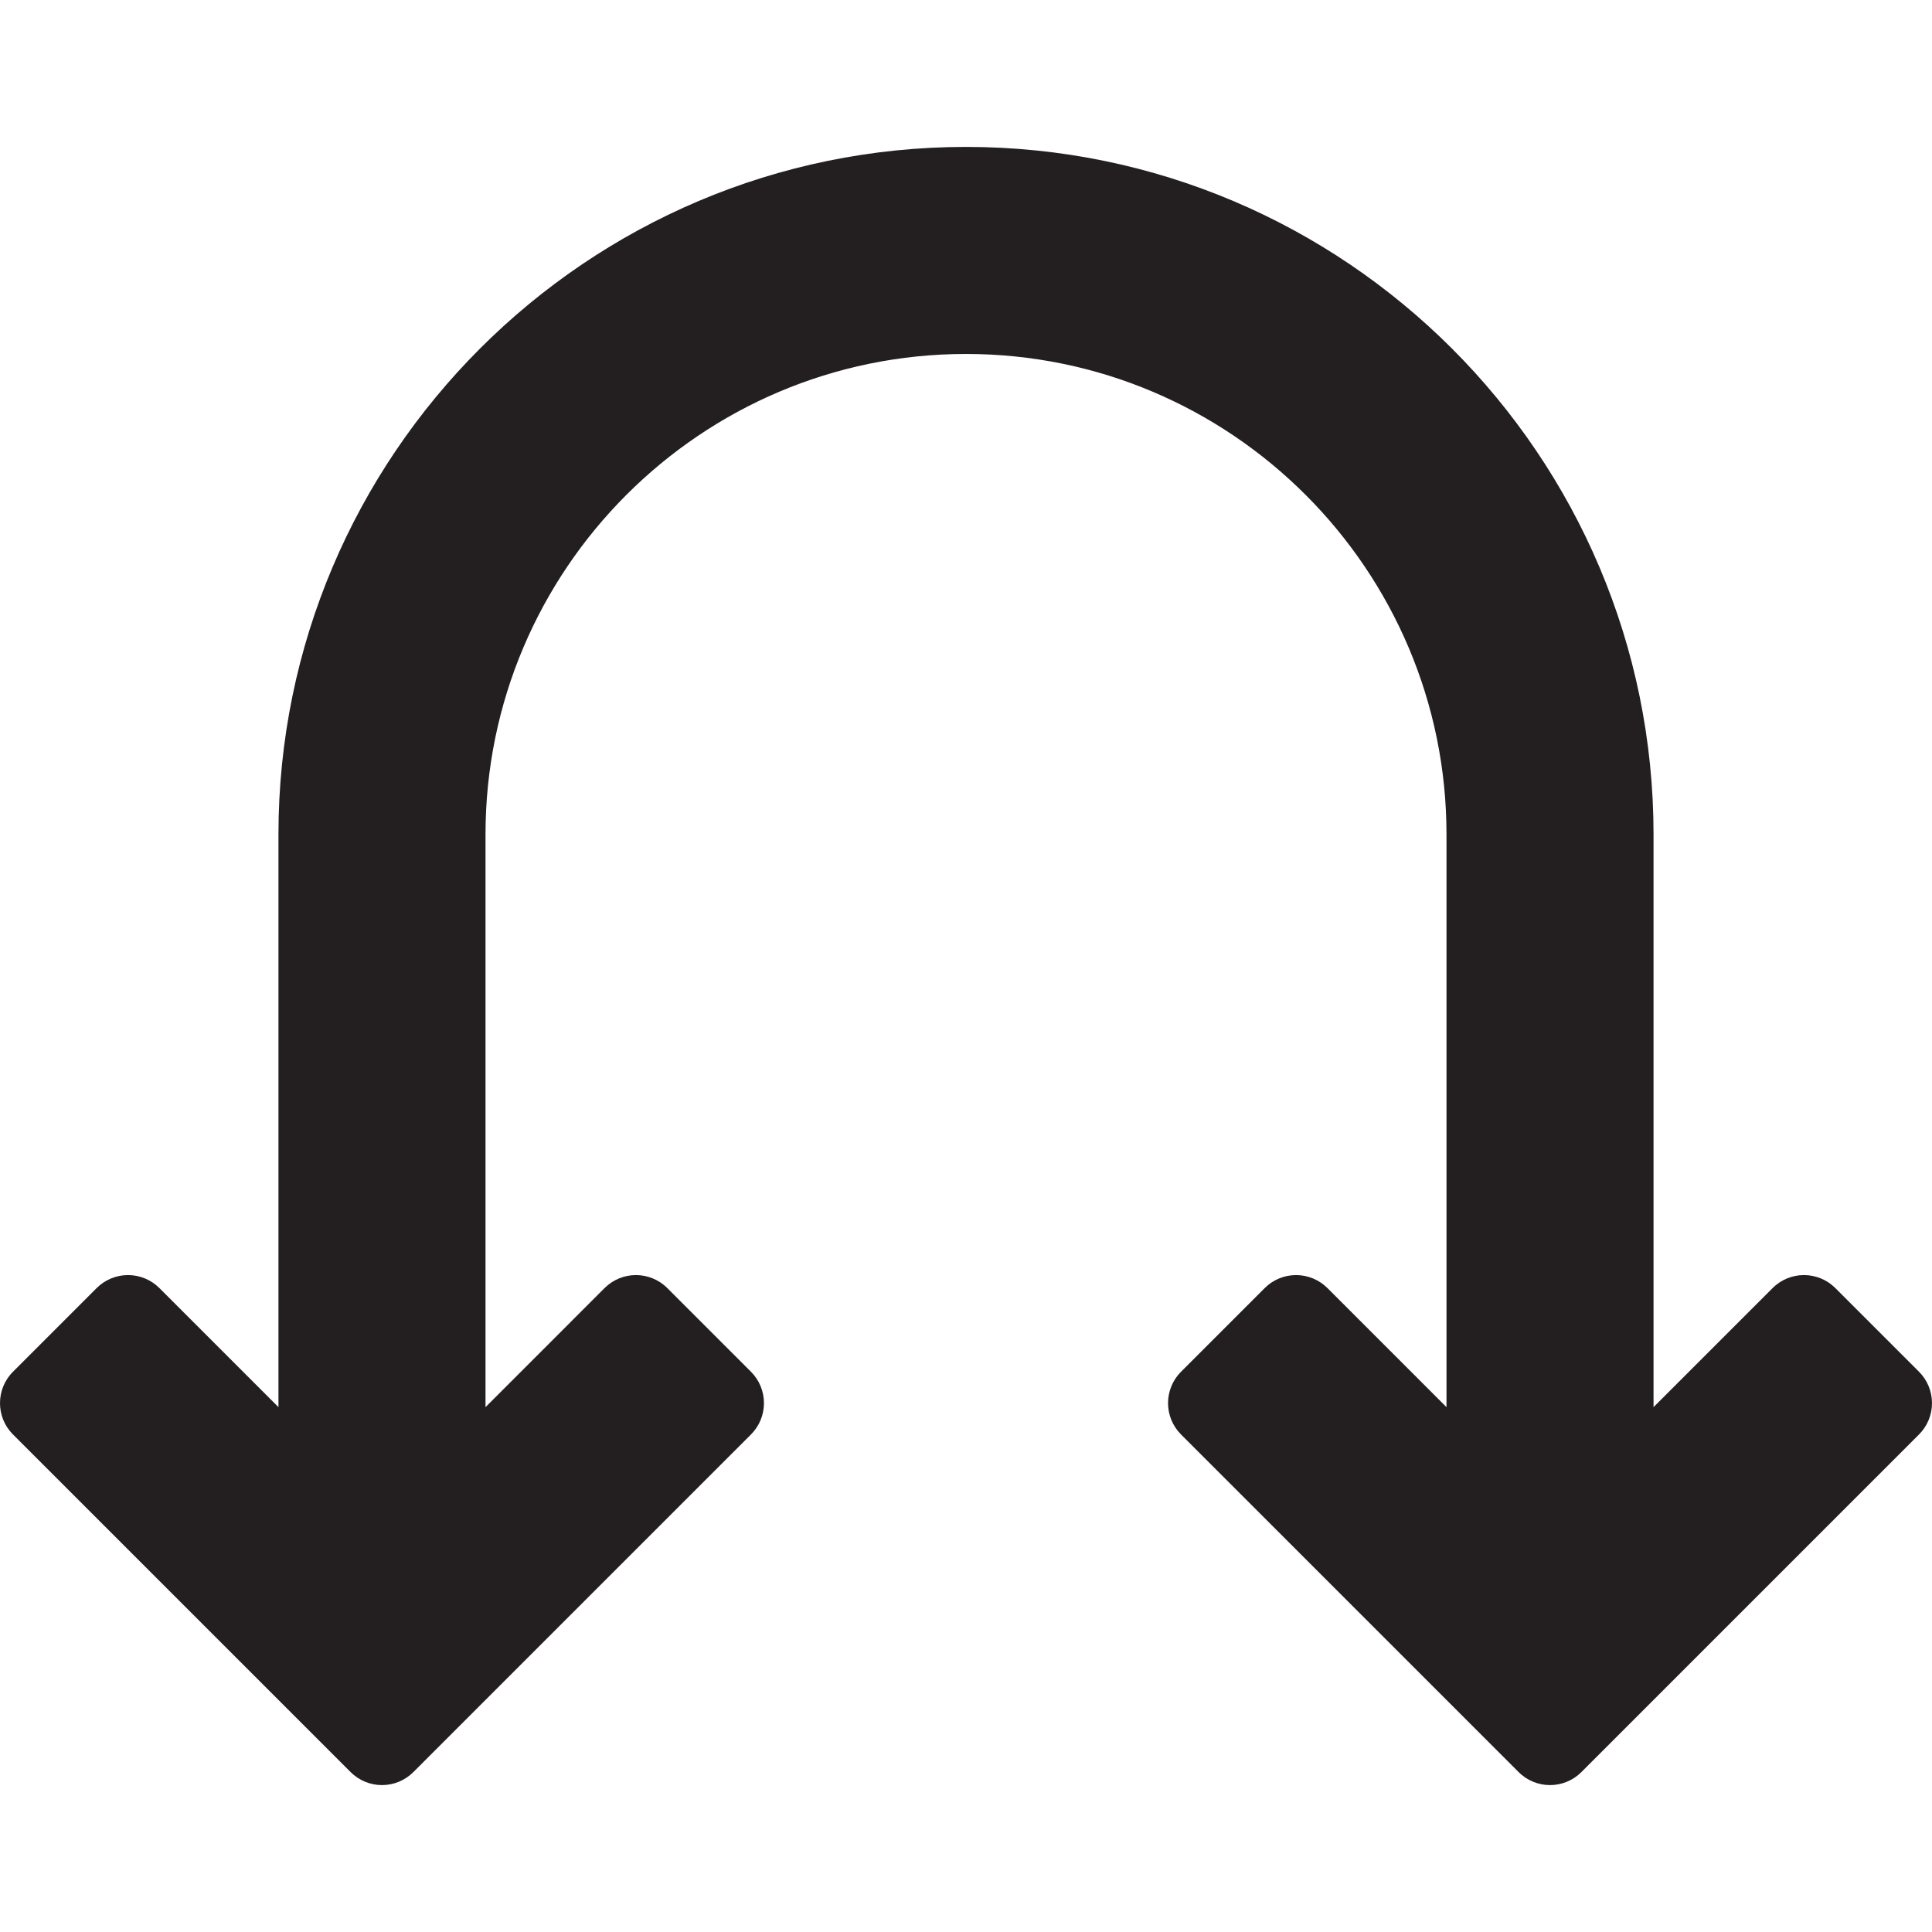<?xml version="1.0" encoding="iso-8859-1"?>
<!-- Generator: Adobe Illustrator 18.0.0, SVG Export Plug-In . SVG Version: 6.00 Build 0)  -->
<!DOCTYPE svg PUBLIC "-//W3C//DTD SVG 1.1//EN" "http://www.w3.org/Graphics/SVG/1.1/DTD/svg11.dtd">
<svg version="1.1" id="Capa_1" xmlns="http://www.w3.org/2000/svg" xmlns:xlink="http://www.w3.org/1999/xlink" x="0px" y="0px"
	 viewBox="0 0 326.591 326.591" style="enable-background:new 0 0 326.591 326.591;" xml:space="preserve">
<path style="fill:#231F20;" d="M324.394,231.882l-14.143-14.143c-1.406-1.407-3.314-2.197-5.303-2.197
	c-1.989,0-3.897,0.79-5.303,2.197l-20.126,20.126v-96.808c0-64.085-52.14-116.223-116.227-116.223
	c-64.084,0-116.221,52.137-116.221,116.223v96.809L26.945,217.74c-1.407-1.407-3.314-2.197-5.303-2.197
	c-1.989,0-3.897,0.79-5.304,2.197L2.197,231.882c-2.929,2.929-2.929,7.678,0,10.607l57.072,57.071
	c1.406,1.407,3.314,2.197,5.303,2.197c1.989,0,3.897-0.79,5.303-2.197l57.07-57.071c1.407-1.407,2.197-3.314,2.197-5.303
	c0-1.989-0.791-3.897-2.197-5.304l-14.143-14.142c-2.93-2.929-7.678-2.928-10.606,0.001l-20.124,20.125v-96.808
	c0-44.786,36.436-81.223,81.221-81.223c44.789,0,81.227,36.437,81.227,81.223v96.808l-20.125-20.126
	c-1.406-1.407-3.314-2.197-5.303-2.197s-3.897,0.79-5.303,2.197l-14.143,14.143c-1.407,1.407-2.197,3.314-2.197,5.303
	c0,1.989,0.79,3.897,2.197,5.303l57.071,57.071c1.464,1.464,3.384,2.197,5.303,2.197s3.839-0.732,5.303-2.197l57.071-57.071
	c1.407-1.406,2.197-3.314,2.197-5.303C326.591,235.196,325.801,233.289,324.394,231.882z"/>
<g>
</g>
<g>
</g>
<g>
</g>
<g>
</g>
<g>
</g>
<g>
</g>
<g>
</g>
<g>
</g>
<g>
</g>
<g>
</g>
<g>
</g>
<g>
</g>
<g>
</g>
<g>
</g>
<g>
</g>
</svg>
